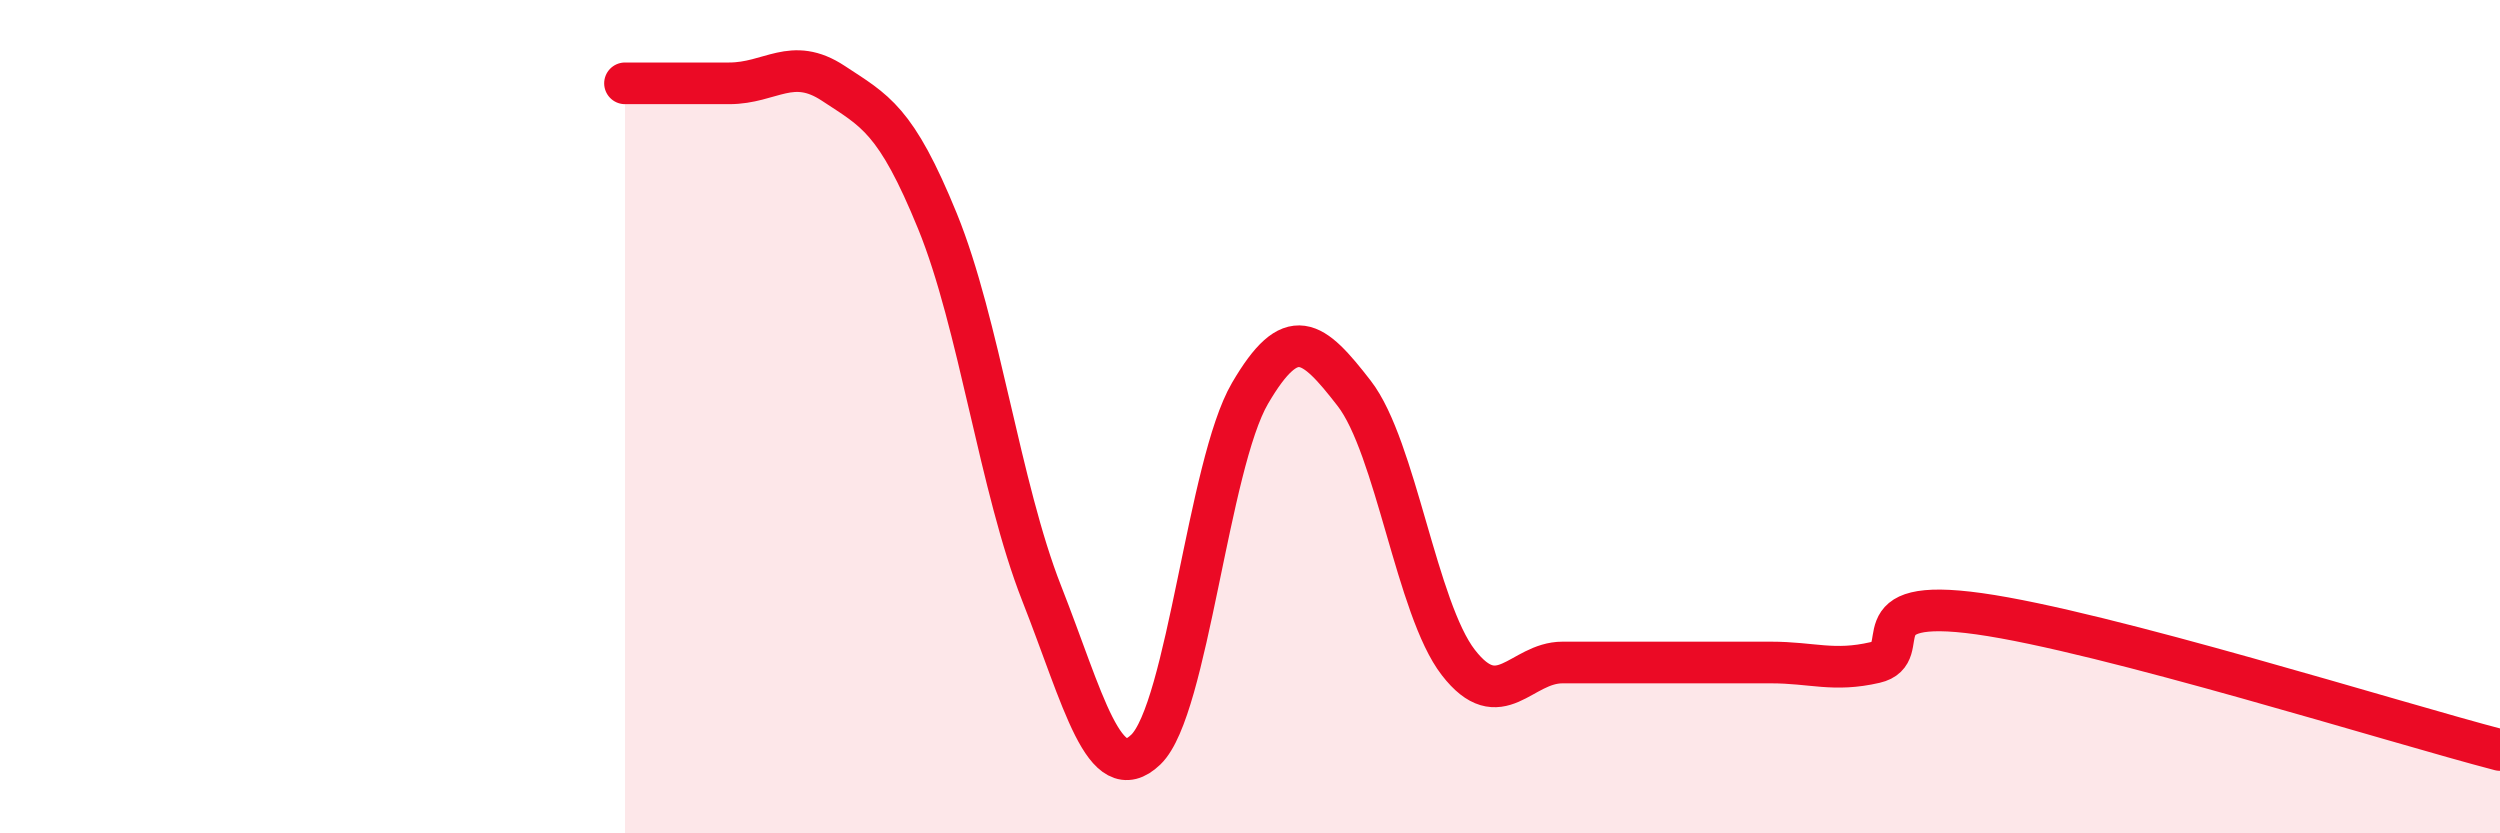 
    <svg width="60" height="20" viewBox="0 0 60 20" xmlns="http://www.w3.org/2000/svg">
      <path
        d="M 15,2 C 15.5,2 16.5,2 17.5,2 C 18.5,2 19,1.34 20,2 C 21,2.66 21.5,2.86 22.5,5.31 C 23.5,7.76 24,11.7 25,14.24 C 26,16.78 26.5,18.95 27.5,17.99 C 28.5,17.03 29,11.15 30,9.44 C 31,7.73 31.5,8.15 32.5,9.44 C 33.5,10.73 34,14.61 35,15.9 C 36,17.19 36.5,15.9 37.5,15.9 C 38.5,15.9 39,15.9 40,15.9 C 41,15.9 41.5,15.9 42.5,15.9 C 43.5,15.9 44,16.13 45,15.9 C 46,15.67 44.5,14.31 47.5,14.73 C 50.5,15.15 57.5,17.35 60,18L60 20L15 20Z"
        fill="#EB0A25"
        opacity="0.1"
        stroke-linecap="round"
        stroke-linejoin="round"
      />
      <path
        d="M 15,2 C 15.5,2 16.5,2 17.5,2 C 18.5,2 19,1.34 20,2 C 21,2.66 21.5,2.86 22.5,5.31 C 23.5,7.76 24,11.7 25,14.24 C 26,16.78 26.5,18.95 27.5,17.99 C 28.5,17.03 29,11.15 30,9.44 C 31,7.73 31.5,8.15 32.5,9.44 C 33.5,10.73 34,14.61 35,15.9 C 36,17.19 36.5,15.9 37.5,15.9 C 38.5,15.9 39,15.9 40,15.9 C 41,15.9 41.5,15.9 42.5,15.9 C 43.5,15.9 44,16.13 45,15.9 C 46,15.67 44.5,14.31 47.5,14.73 C 50.5,15.15 57.5,17.35 60,18"
        stroke="#EB0A25"
        stroke-width="1"
        fill="none"
        stroke-linecap="round"
        stroke-linejoin="round"
      />
    </svg>
  
